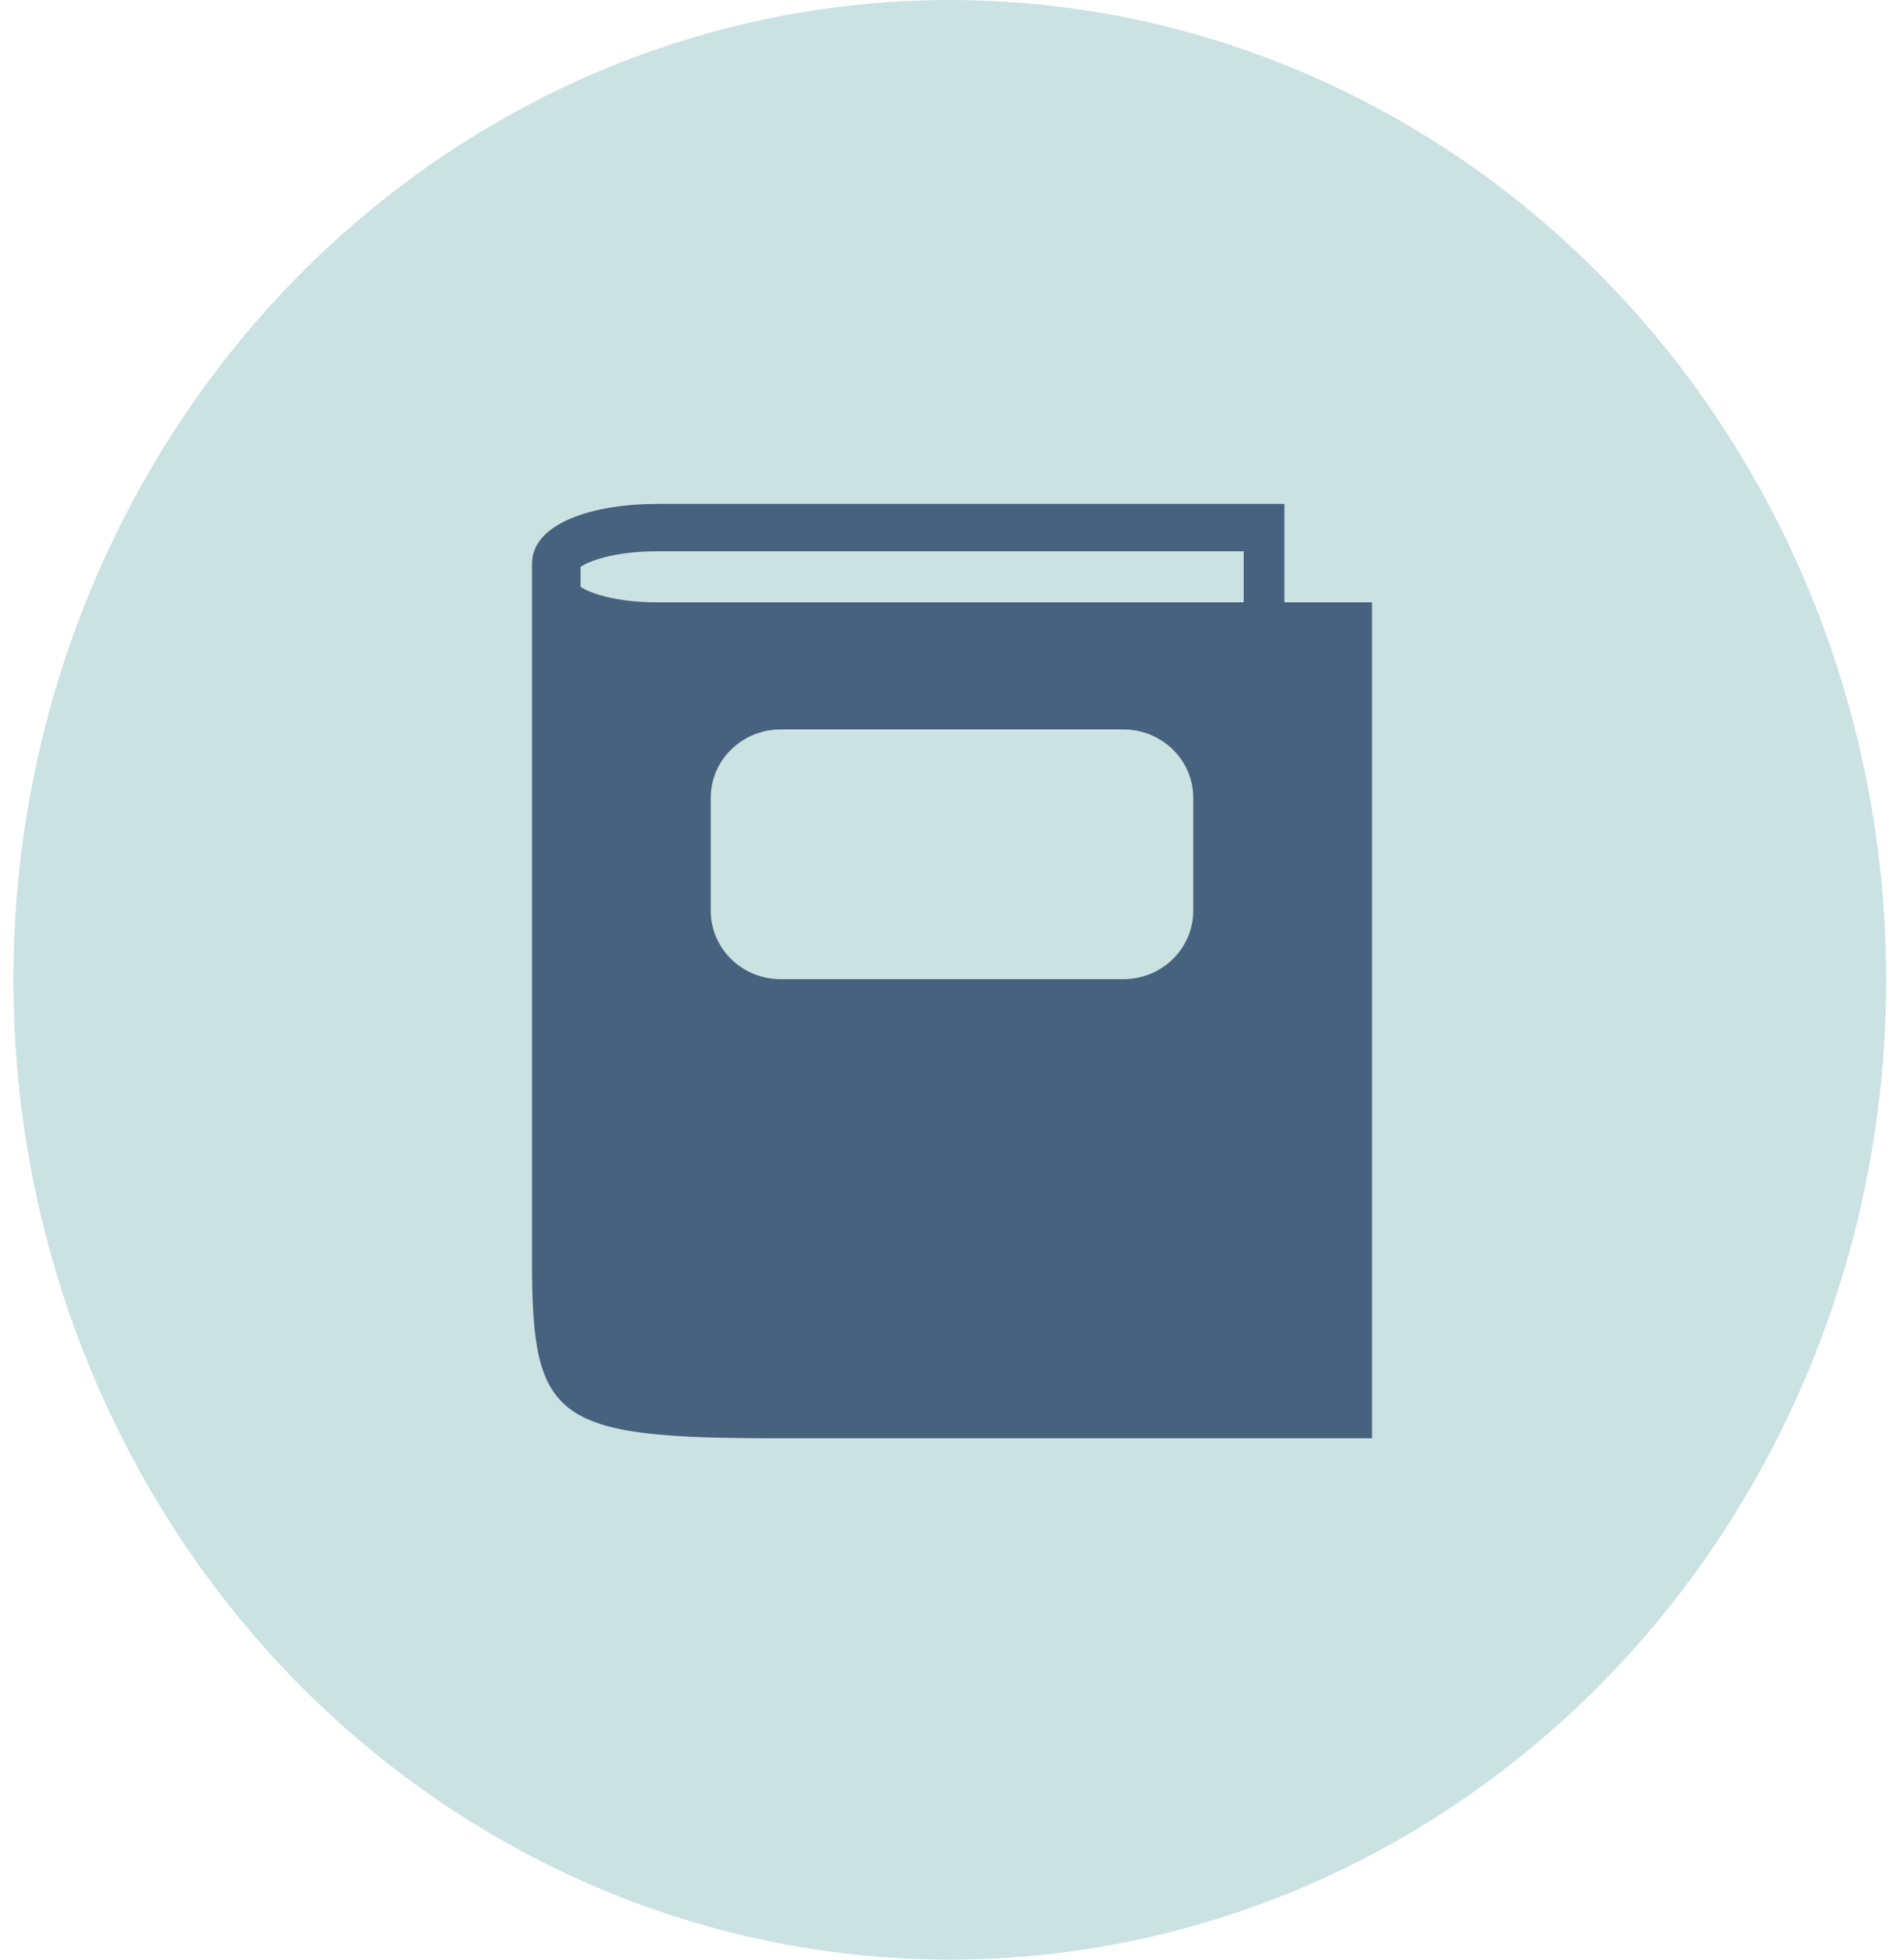 <svg xmlns="http://www.w3.org/2000/svg" width="68" height="70" viewBox="0 0 68 70" fill="none"><ellipse cx="33.921" cy="35" rx="33.443" ry="35" fill="#CBE2E2"></ellipse><path d="M45.871 21.516L45.871 18L23.465 18C21.242 18 19 18.661 19 20.137L19 45.087C19 50.789 19.824 51.377 27.817 51.377L49 51.377L49 21.516L45.871 21.516ZM42.616 32.538C42.616 33.883 41.497 34.977 40.121 34.977L27.879 34.977C26.503 34.977 25.384 33.883 25.384 32.538L25.384 28.495C25.384 27.15 26.503 26.056 27.879 26.056L40.121 26.056C41.497 26.056 42.616 27.15 42.616 28.495L42.616 32.538ZM44.418 21.516L23.465 21.516C21.892 21.516 20.97 21.138 20.733 20.959L20.733 20.25C20.97 20.071 21.891 19.693 23.465 19.693L44.418 19.693L44.418 21.516Z" fill="#46627F"></path></svg>
